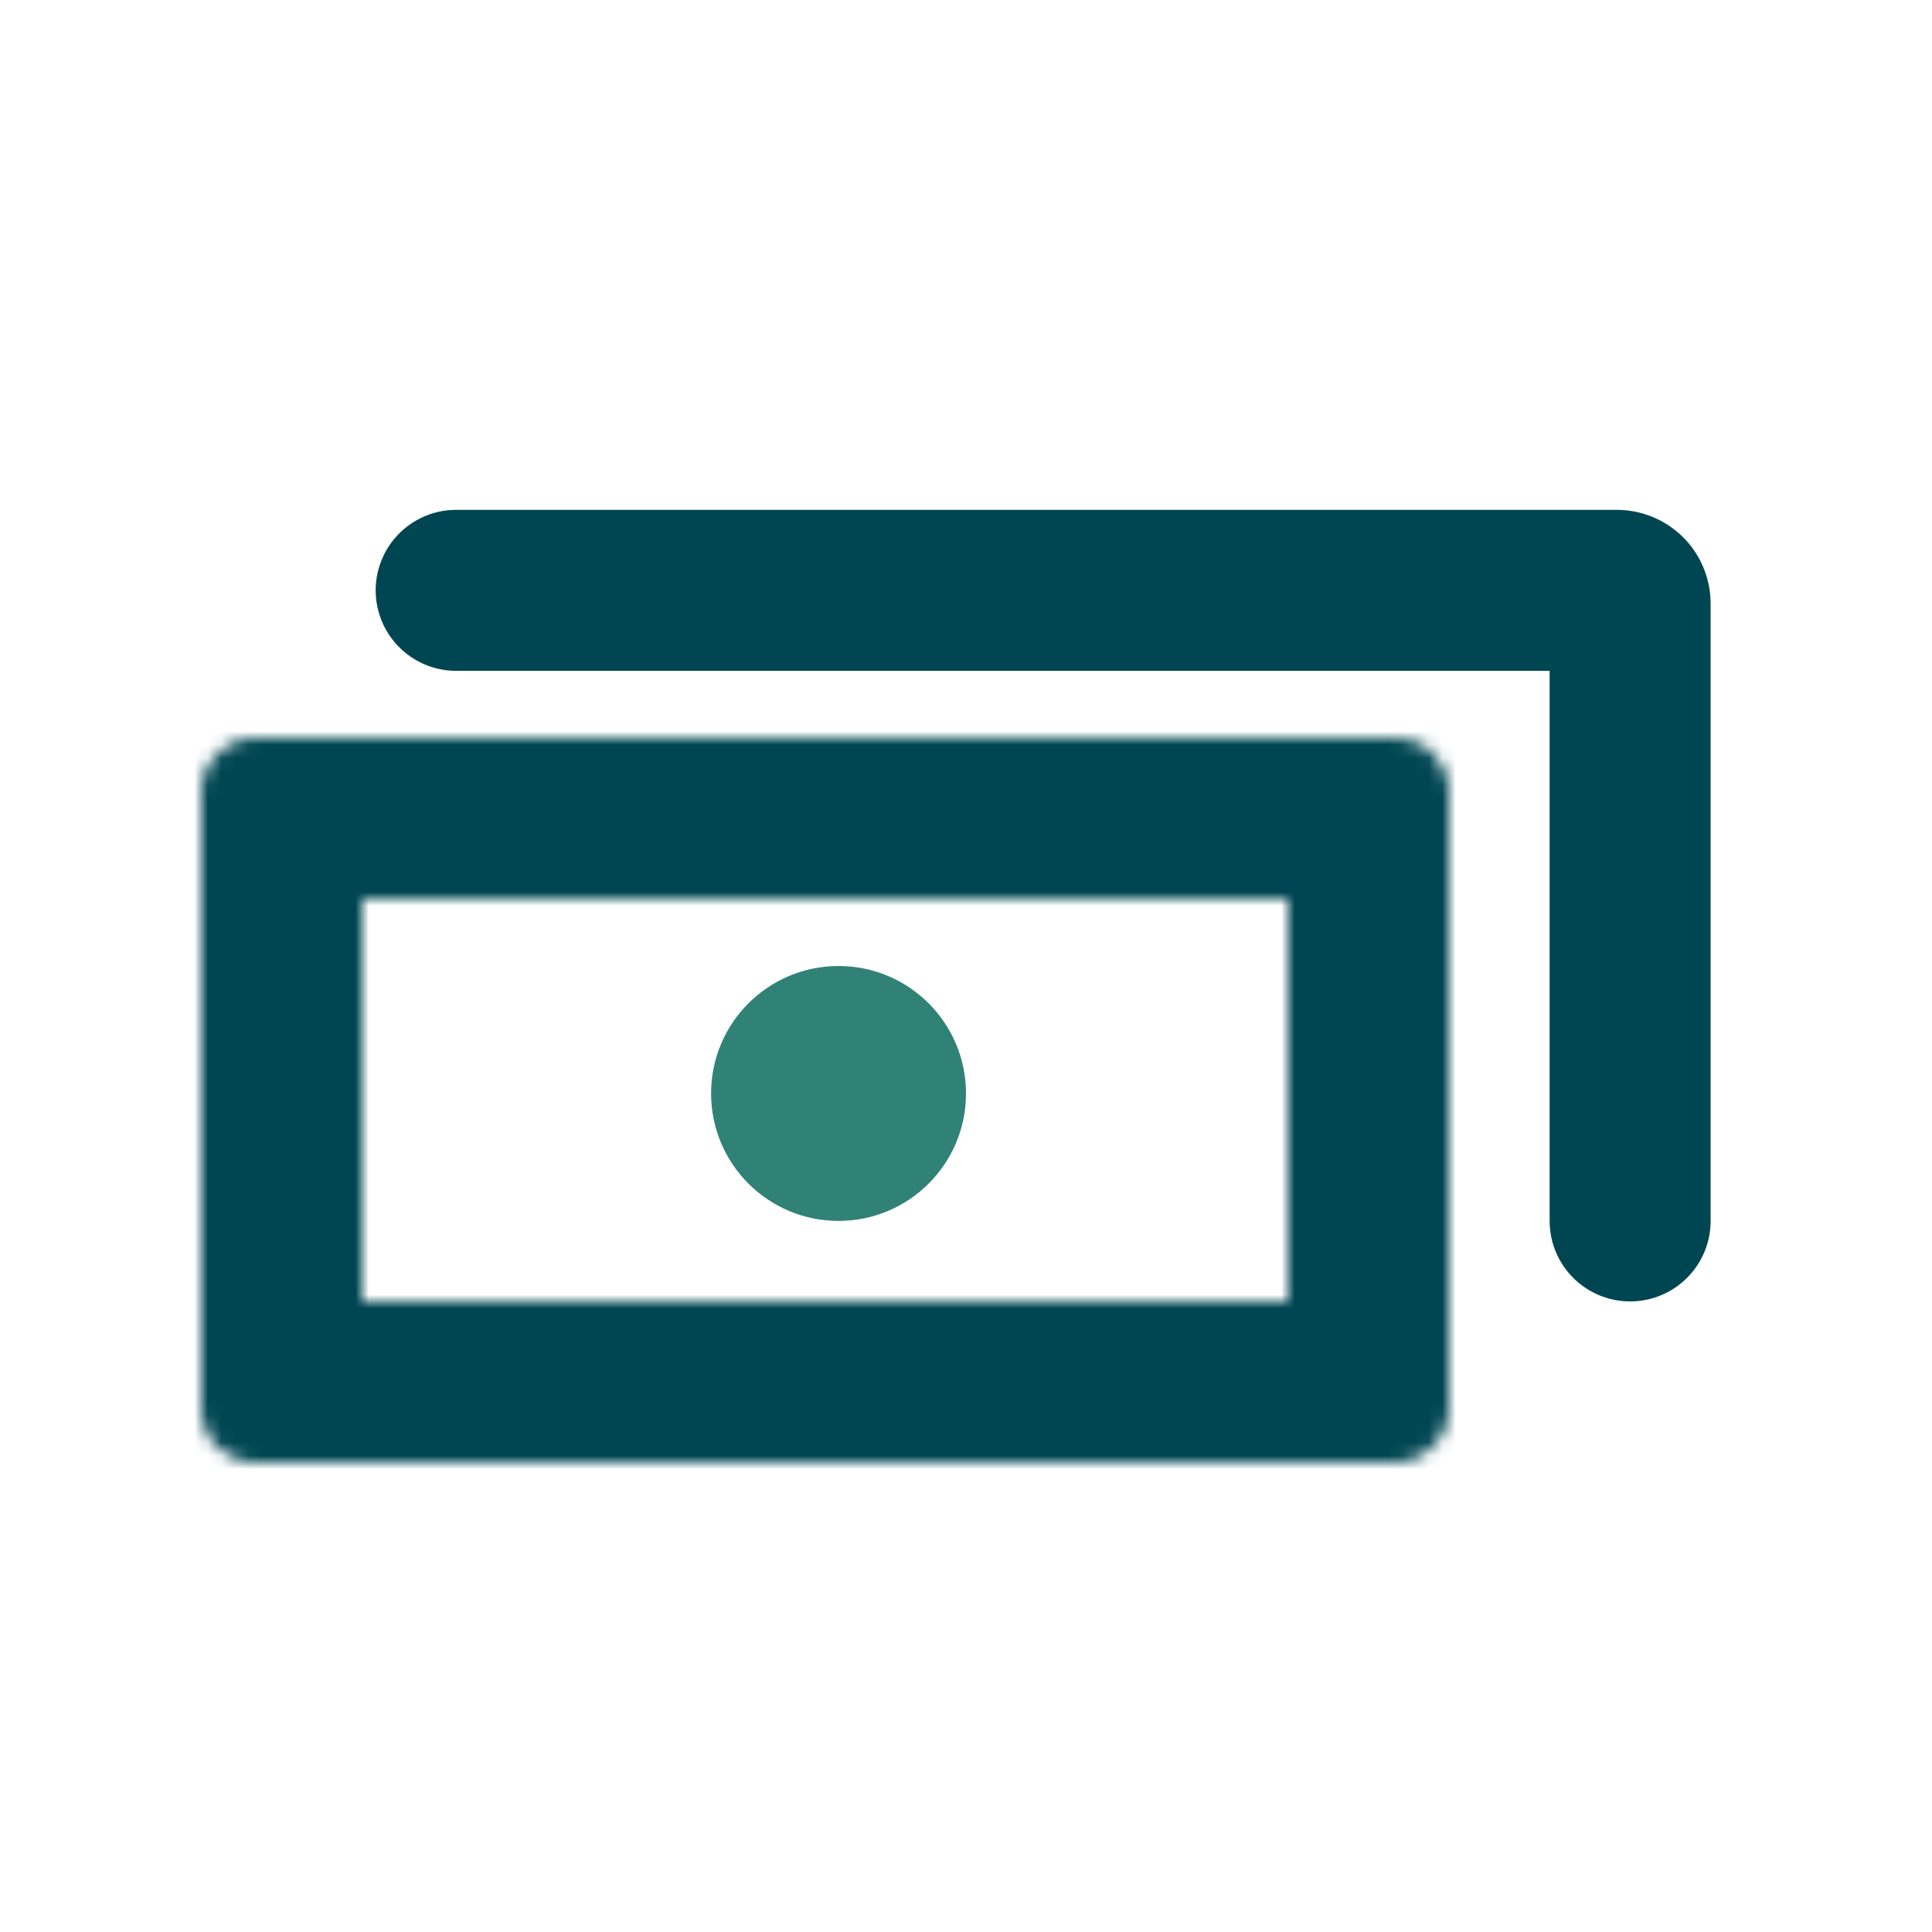 <svg width="144" height="144" viewBox="0 0 144 144" fill="none" xmlns="http://www.w3.org/2000/svg">
<circle cx="62.5" cy="81.5" r="9.5" fill="#308276"/>
<mask id="path-2-inside-1_6355_7957" fill="white">
<path fill-rule="evenodd" clip-rule="evenodd" d="M15 59C15 56.791 16.791 55 19 55H104C106.209 55 108 56.791 108 59V105C108 107.209 106.209 109 104 109H19C16.791 109 15 107.209 15 105V59ZM96 67H27V97H96V67Z"/>
</mask>
<path d="M27 67V55H15V67H27ZM96 67H108V55H96V67ZM27 97H15V109H27V97ZM96 97V109H108V97H96ZM19 43C10.163 43 3 50.163 3 59H27C27 63.418 23.418 67 19 67V43ZM104 43H19V67H104V43ZM120 59C120 50.163 112.837 43 104 43V67C99.582 67 96 63.418 96 59H120ZM120 105V59H96V105H120ZM104 121C112.837 121 120 113.837 120 105H96C96 100.582 99.582 97 104 97V121ZM19 121H104V97H19V121ZM3 105C3 113.837 10.164 121 19 121V97C23.418 97 27 100.582 27 105H3ZM3 59V105H27V59H3ZM27 79H96V55H27V79ZM39 97V67H15V97H39ZM96 85H27V109H96V85ZM84 67V97H108V67H84Z" fill="#004652" mask="url(#path-2-inside-1_6355_7957)"/>
<path d="M34 44H120.5C121.052 44 121.5 44.431 121.5 44.983C121.5 50.069 121.5 73.826 121.5 91" stroke="#004652" stroke-width="12" stroke-linecap="round"/>
</svg>
